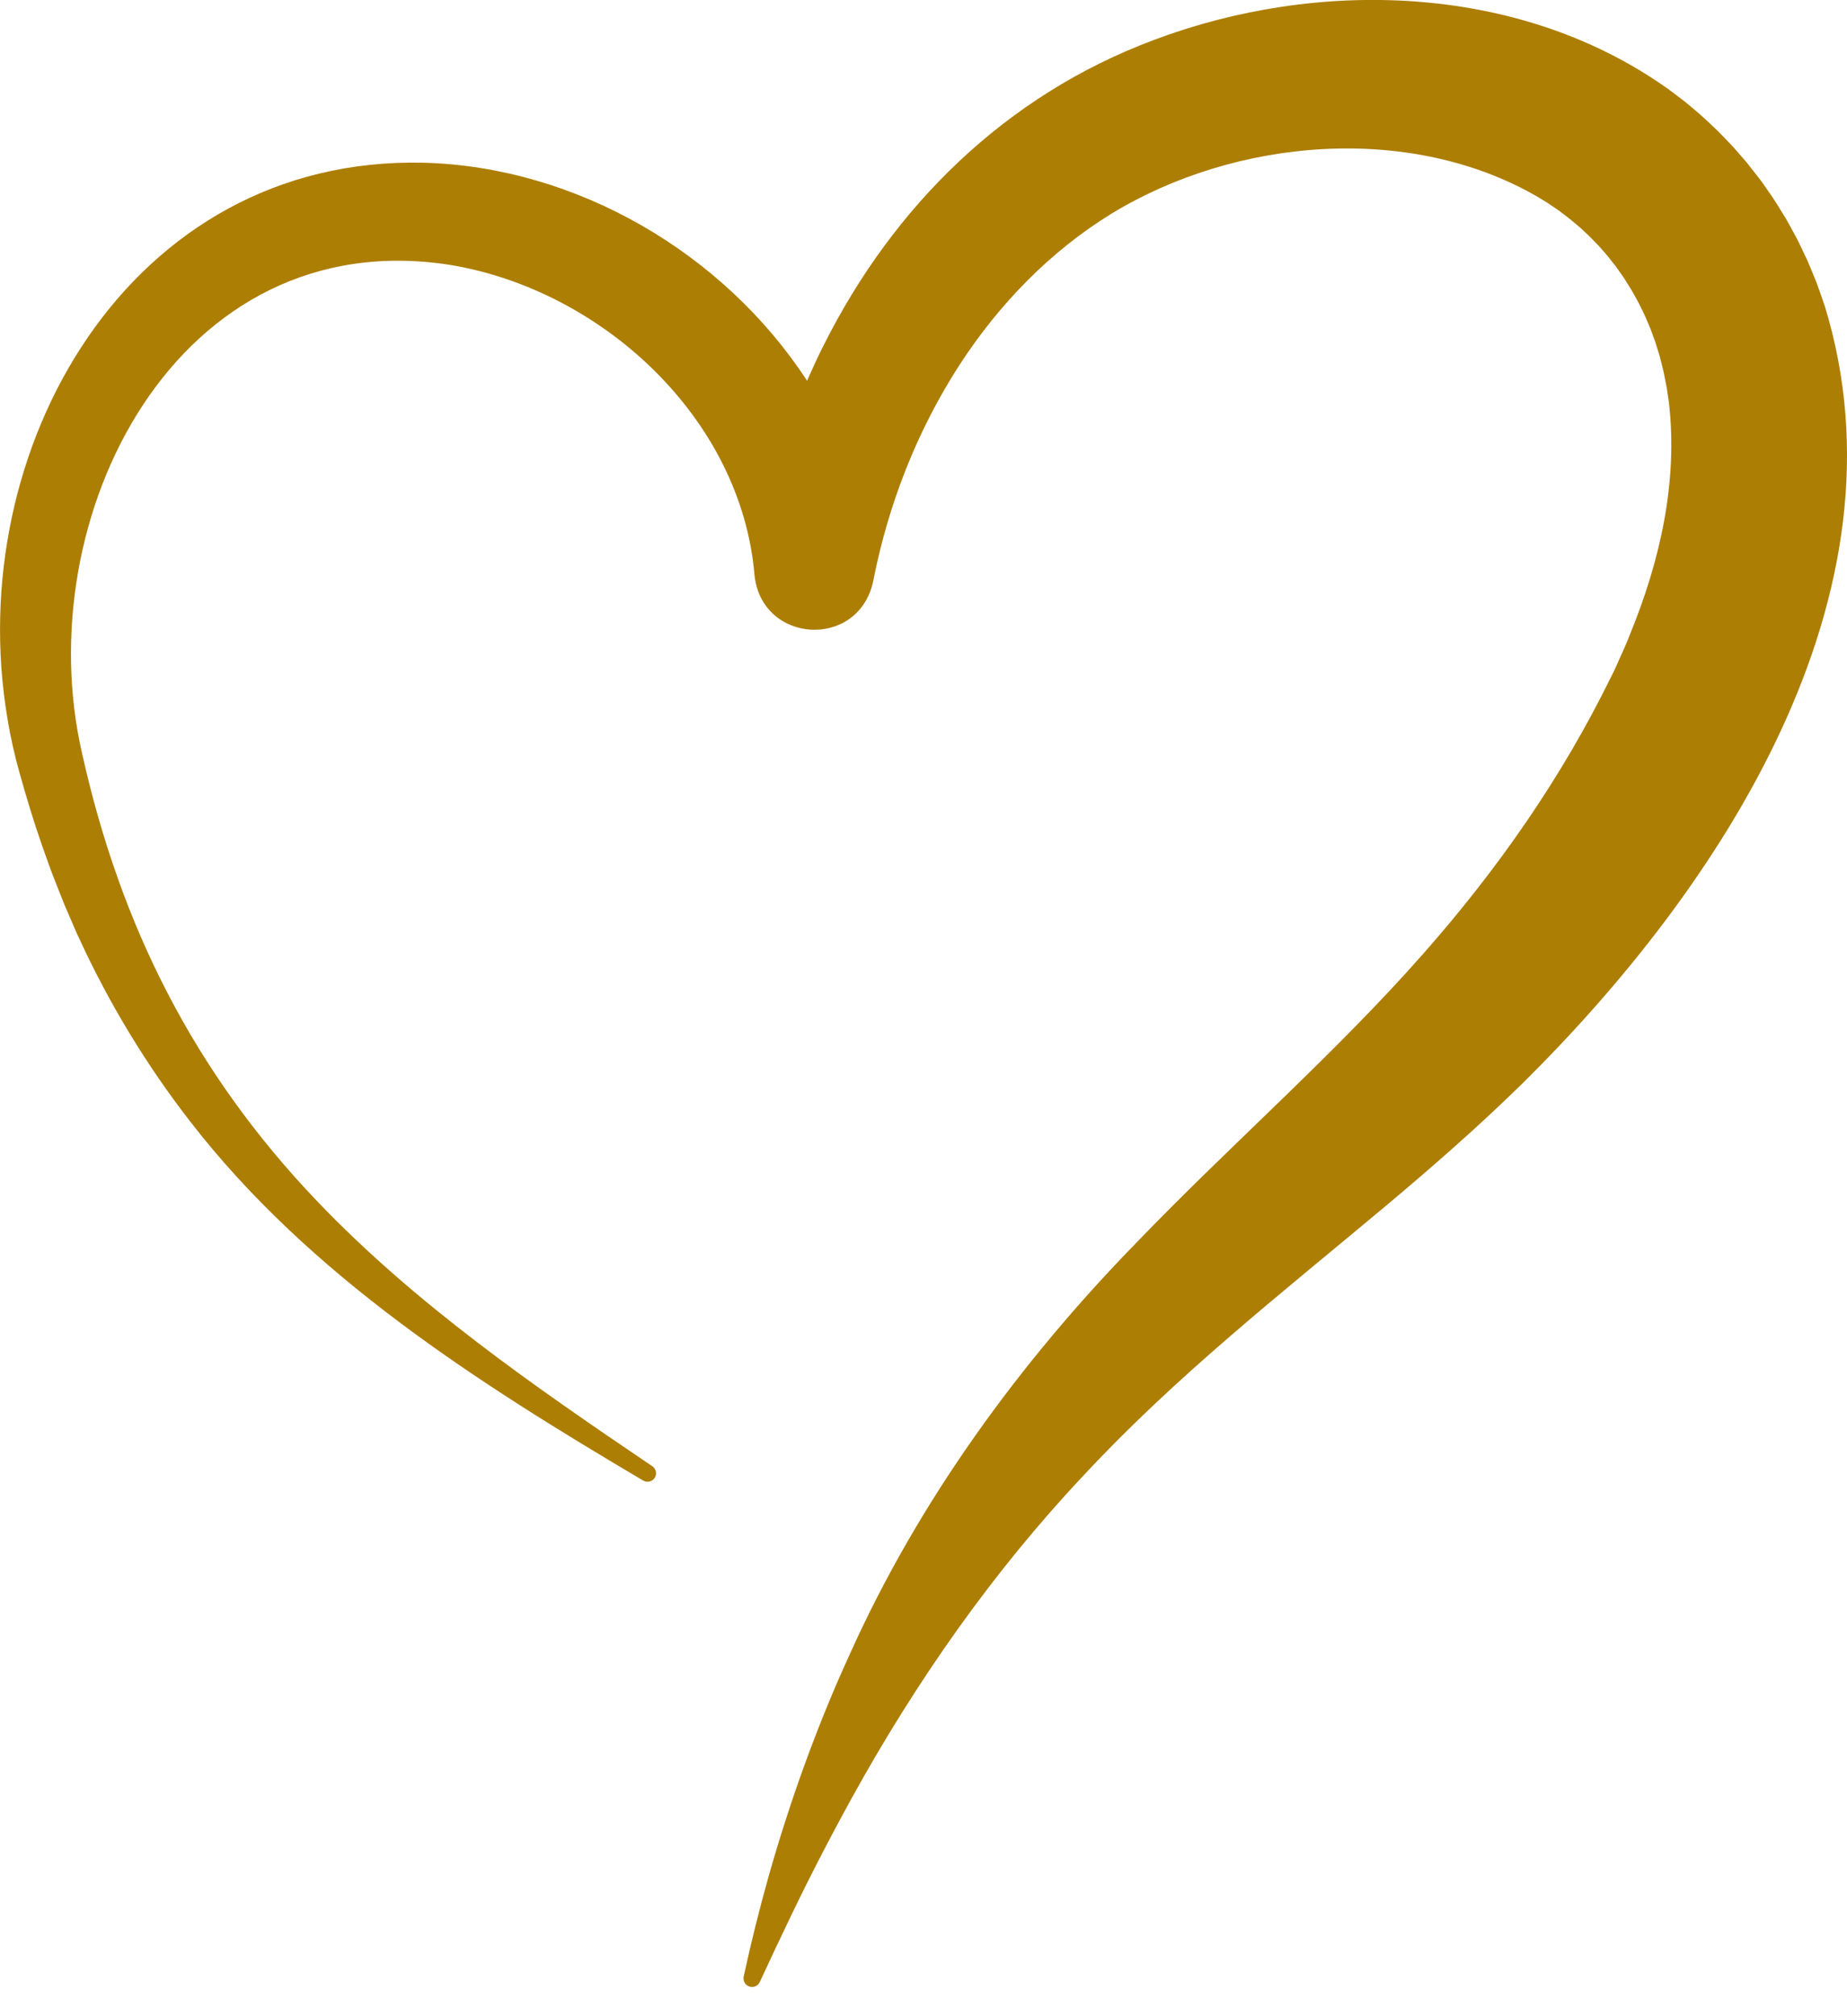 <svg width="22" height="24" viewBox="0 0 22 24" fill="none" xmlns="http://www.w3.org/2000/svg">
<g clip-path="url(#clip0_10321_8310)">
<path d="M21.734 3.639C21.711 3.575 21.663 3.432 21.64 3.371C21.605 3.286 21.568 3.192 21.532 3.109C21.5 3.044 21.441 2.914 21.409 2.852C21.364 2.771 21.318 2.681 21.272 2.602C21.211 2.505 21.134 2.372 21.066 2.281C21.031 2.232 20.994 2.173 20.956 2.126L20.838 1.976C20.828 1.963 20.819 1.951 20.809 1.938C20.765 1.887 20.697 1.81 20.653 1.759C20.606 1.708 20.506 1.603 20.455 1.553C20.39 1.494 20.316 1.419 20.246 1.359C20.193 1.314 20.119 1.25 20.064 1.206C19.99 1.151 19.876 1.06 19.797 1.009C18.047 -0.194 15.69 -0.256 13.746 0.475C11.983 1.133 10.644 2.446 9.808 4.115C9.739 4.252 9.675 4.391 9.613 4.532C8.621 3.012 6.869 1.986 5.047 1.937C1.533 1.854 -0.451 5.353 0.088 8.548C0.124 8.772 0.175 8.997 0.237 9.215C0.315 9.493 0.402 9.783 0.498 10.056C0.525 10.131 0.581 10.293 0.609 10.367C0.637 10.437 0.7 10.603 0.73 10.675C0.753 10.737 0.787 10.817 0.815 10.879C0.852 10.96 0.907 11.101 0.948 11.181C1.301 11.947 1.744 12.678 2.26 13.343C3.685 15.186 5.683 16.455 7.661 17.624C7.707 17.651 7.767 17.638 7.797 17.594C7.828 17.547 7.816 17.484 7.769 17.453C6.363 16.502 4.954 15.529 3.777 14.298C2.316 12.77 1.438 11.03 0.979 8.974C0.326 6.152 2.112 2.641 5.366 3.154C7.171 3.454 8.828 4.977 8.987 6.845C9.071 7.663 10.221 7.735 10.4 6.923C10.579 6.003 10.925 5.121 11.432 4.339C11.898 3.623 12.504 2.997 13.23 2.549C14.719 1.638 16.801 1.463 18.32 2.346L18.423 2.409C18.432 2.414 18.44 2.42 18.448 2.425C18.483 2.45 18.534 2.483 18.569 2.507C18.612 2.54 18.667 2.581 18.708 2.614L18.797 2.689C18.805 2.695 18.812 2.701 18.82 2.708L18.841 2.727L18.883 2.767C18.935 2.812 18.998 2.882 19.047 2.931C19.09 2.981 19.159 3.056 19.196 3.108C19.215 3.133 19.251 3.175 19.267 3.2L19.333 3.295C19.339 3.303 19.345 3.31 19.349 3.318L19.365 3.343L19.395 3.392C19.433 3.449 19.478 3.531 19.511 3.592C19.536 3.642 19.564 3.697 19.588 3.748C19.596 3.765 19.603 3.783 19.611 3.801L19.657 3.908L19.697 4.018L19.717 4.072L19.734 4.128L19.769 4.24C19.783 4.295 19.798 4.357 19.812 4.411C19.817 4.43 19.82 4.45 19.824 4.469L19.847 4.586C19.86 4.65 19.868 4.727 19.879 4.792C19.988 5.741 19.772 6.683 19.41 7.564C19.383 7.635 19.334 7.746 19.303 7.814C19.269 7.888 19.227 7.989 19.188 8.061C18.6 9.259 17.842 10.345 16.955 11.35C15.908 12.54 14.646 13.639 13.545 14.783C12.15 16.21 10.941 17.867 10.121 19.693C9.732 20.541 9.412 21.432 9.157 22.328C9.045 22.726 8.945 23.126 8.858 23.529C8.849 23.574 8.871 23.622 8.914 23.642C8.966 23.667 9.027 23.644 9.05 23.593C9.138 23.408 9.221 23.222 9.311 23.038C9.569 22.489 9.847 21.945 10.139 21.415C10.91 20.017 11.824 18.711 12.914 17.555C14.008 16.381 15.249 15.406 16.492 14.367C17.054 13.896 17.611 13.41 18.136 12.895C20.493 10.567 22.796 7.087 21.734 3.639Z" fill="#AD7E04"/>
</g>
<defs>
<clipPath id="clip0_10321_8310">
<rect width="22" height="23.652" fill="white"/>
</clipPath>
</defs>
</svg>
